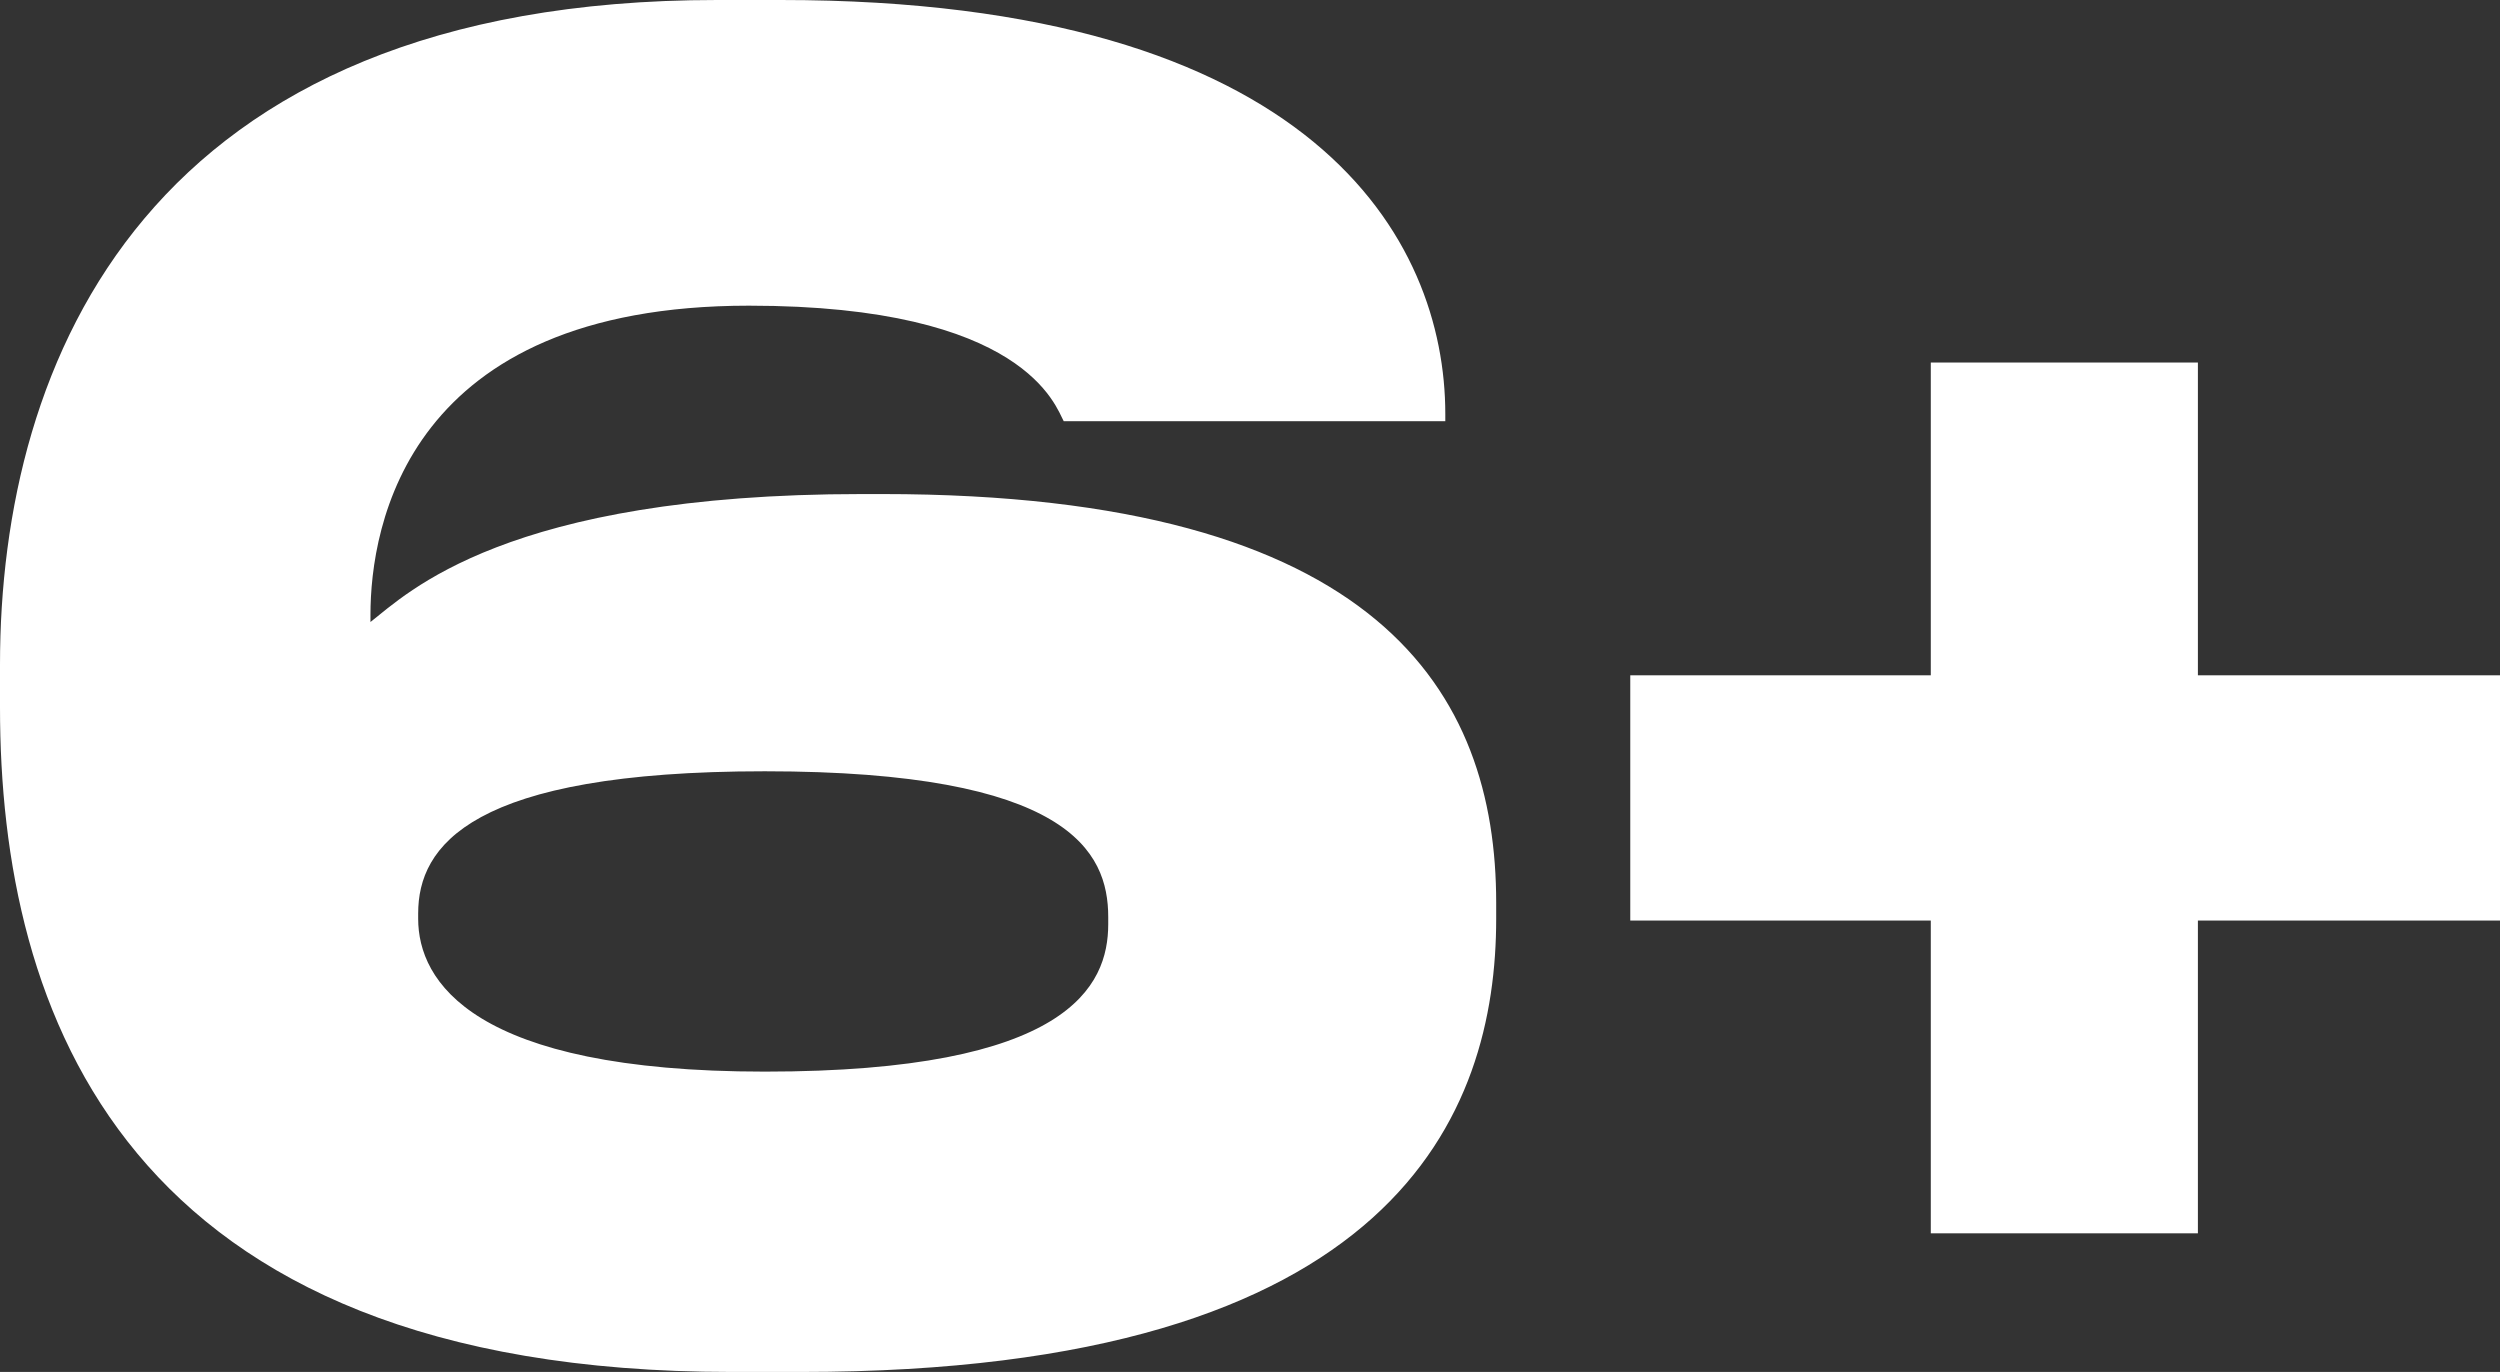 <svg width="82" height="45" viewBox="0 0 82 45" fill="none" xmlns="http://www.w3.org/2000/svg">
<rect x="0" y="0" width="82" height="45" fill="#333333" stroke="none"/>
<path d="M49.075 30.136C49.075 36.49 45.842 45 26.285 45H23.99C4.016 45 0 33.167 0 23.2V21.8C0 11.833 4.798 0 23.52 0H25.607C43.13 0 47.406 7.869 47.406 13.582V13.815H34.89C34.629 13.348 33.638 10.026 24.564 10.026C13.351 10.026 12.151 17.254 12.151 20.168V20.402C13.351 19.469 16.584 16.205 28.266 16.205H28.944C45.268 16.205 49.075 22.733 49.075 29.611V30.136ZM13.716 30.136C13.716 32.176 15.489 35.149 25.085 35.149C35.046 35.149 36.35 32.351 36.35 30.311V30.078C36.35 27.921 35.046 25.298 25.085 25.298C15.437 25.298 13.716 27.746 13.716 29.961V30.136Z" fill="white"/>
<path d="M82 30.194H72.091V40.453H63.33V30.194H53.473V22.15H63.33V11.891H72.091V22.15H82V30.194Z" fill="white"/>
</svg>
